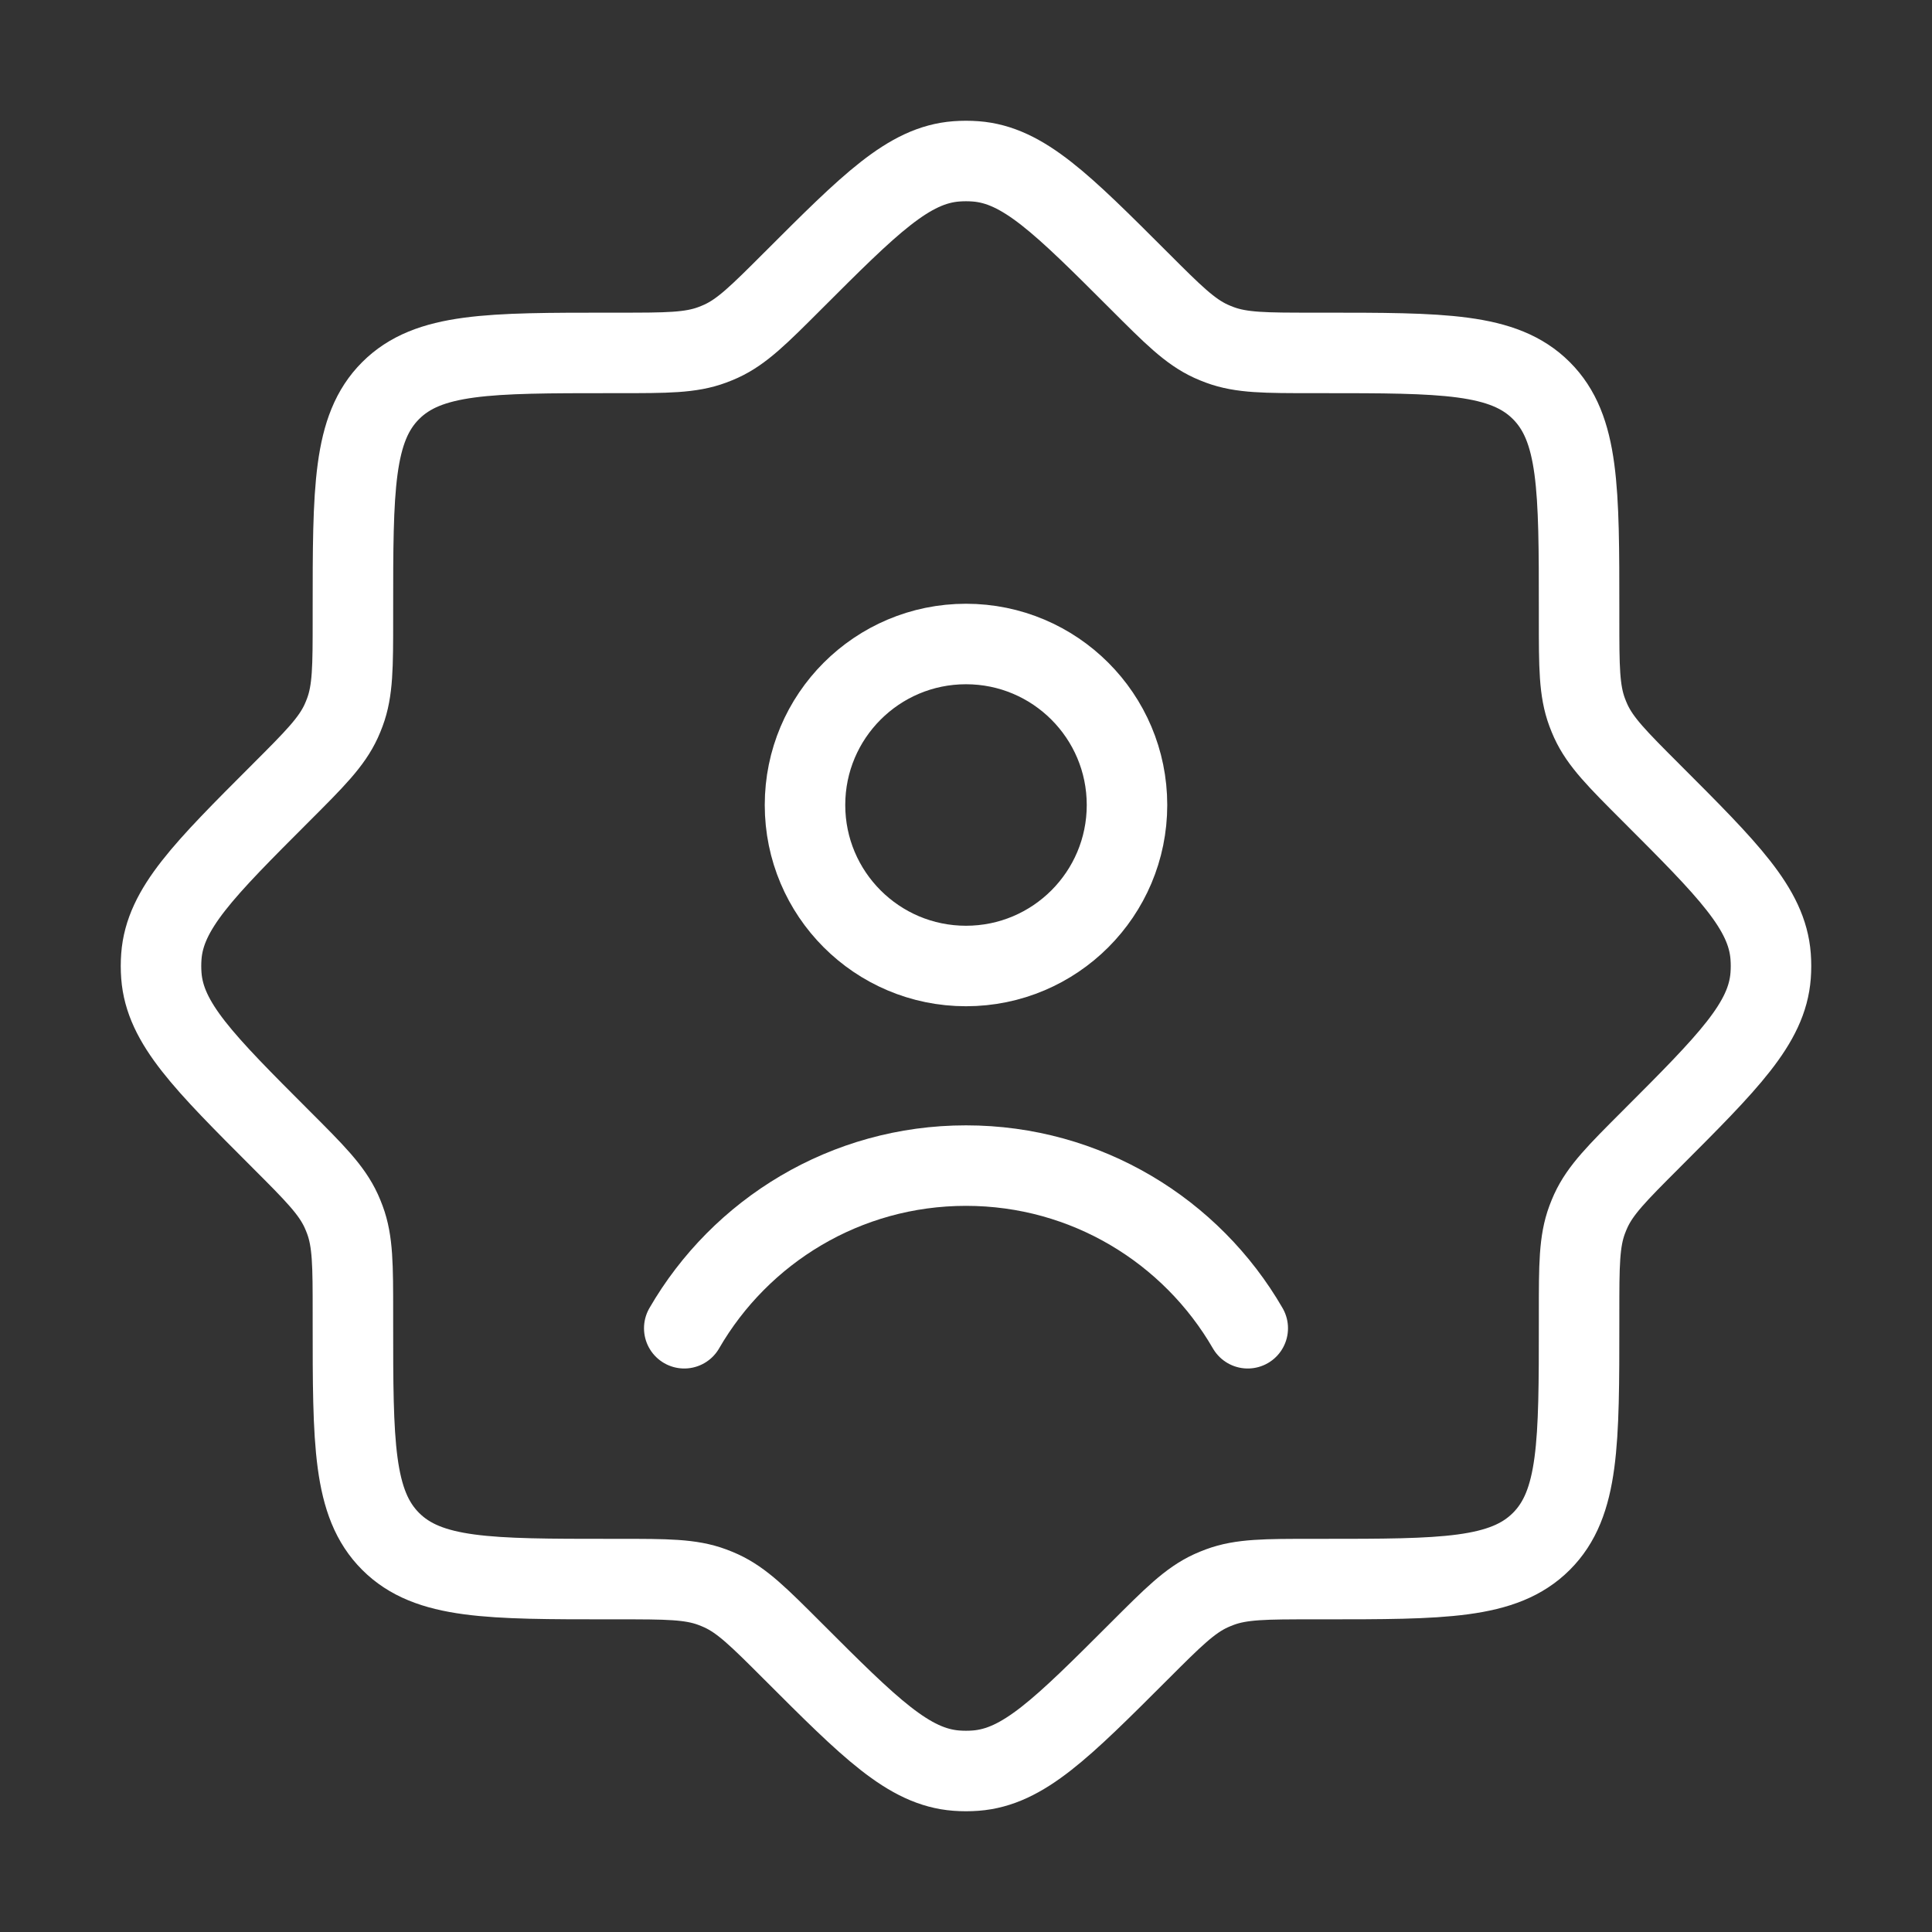 <svg width="48" height="48" viewBox="0 0 48 48" fill="none" xmlns="http://www.w3.org/2000/svg">
<rect x="0" y="0" width="48" height="48" fill="#333333" stroke="none"/>
<path d="M32.617 8.768C31.435 8.768 30.843 8.768 30.305 8.568C30.23 8.54 30.157 8.51 30.084 8.477C29.562 8.237 29.144 7.819 28.308 6.983C26.384 5.06 25.423 4.098 24.239 4.009C24.08 3.997 23.92 3.997 23.761 4.009C22.577 4.098 21.615 5.06 19.692 6.983C18.856 7.819 18.438 8.237 17.916 8.477C17.843 8.51 17.77 8.54 17.695 8.568C17.157 8.768 16.566 8.768 15.383 8.768H15.165C12.15 8.768 10.642 8.768 9.705 9.705C8.768 10.642 8.768 12.15 8.768 15.165V15.383C8.768 16.566 8.768 17.157 8.568 17.695C8.54 17.77 8.51 17.843 8.477 17.916C8.237 18.438 7.819 18.856 6.983 19.692C5.06 21.615 4.098 22.577 4.009 23.761C3.997 23.92 3.997 24.08 4.009 24.239C4.098 25.423 5.06 26.384 6.983 28.308C7.819 29.144 8.237 29.562 8.477 30.084C8.51 30.157 8.54 30.23 8.568 30.305C8.768 30.843 8.768 31.435 8.768 32.617V32.835C8.768 35.85 8.768 37.358 9.705 38.295C10.642 39.232 12.15 39.232 15.165 39.232H15.383C16.566 39.232 17.157 39.232 17.695 39.432C17.77 39.46 17.843 39.49 17.916 39.523C18.438 39.763 18.856 40.181 19.692 41.017C21.615 42.94 22.577 43.902 23.761 43.991C23.92 44.003 24.08 44.003 24.239 43.991C25.423 43.902 26.384 42.94 28.308 41.017C29.144 40.181 29.562 39.763 30.084 39.523C30.157 39.49 30.23 39.46 30.305 39.432C30.843 39.232 31.435 39.232 32.617 39.232H32.835C35.85 39.232 37.358 39.232 38.295 38.295C39.232 37.358 39.232 35.85 39.232 32.835V32.617C39.232 31.435 39.232 30.843 39.432 30.305C39.46 30.23 39.49 30.157 39.523 30.084C39.763 29.562 40.181 29.144 41.017 28.308C42.94 26.384 43.902 25.423 43.991 24.239C44.003 24.08 44.003 23.92 43.991 23.761C43.902 22.577 42.94 21.615 41.017 19.692C40.181 18.856 39.763 18.438 39.523 17.916C39.49 17.843 39.46 17.77 39.432 17.695C39.232 17.157 39.232 16.566 39.232 15.383V15.165C39.232 12.15 39.232 10.642 38.295 9.705C37.358 8.768 35.85 8.768 32.835 8.768H32.617Z" stroke="white" stroke-width="2"/>
<path d="M17 33C18.397 30.585 21.009 28.959 24 28.959C26.991 28.959 29.603 30.585 31 33M28 20C28 22.209 26.209 24 24 24C21.791 24 20 22.209 20 20C20 17.791 21.791 16 24 16C26.209 16 28 17.791 28 20Z" stroke="white" stroke-width="2" stroke-linecap="round"/>
</svg>